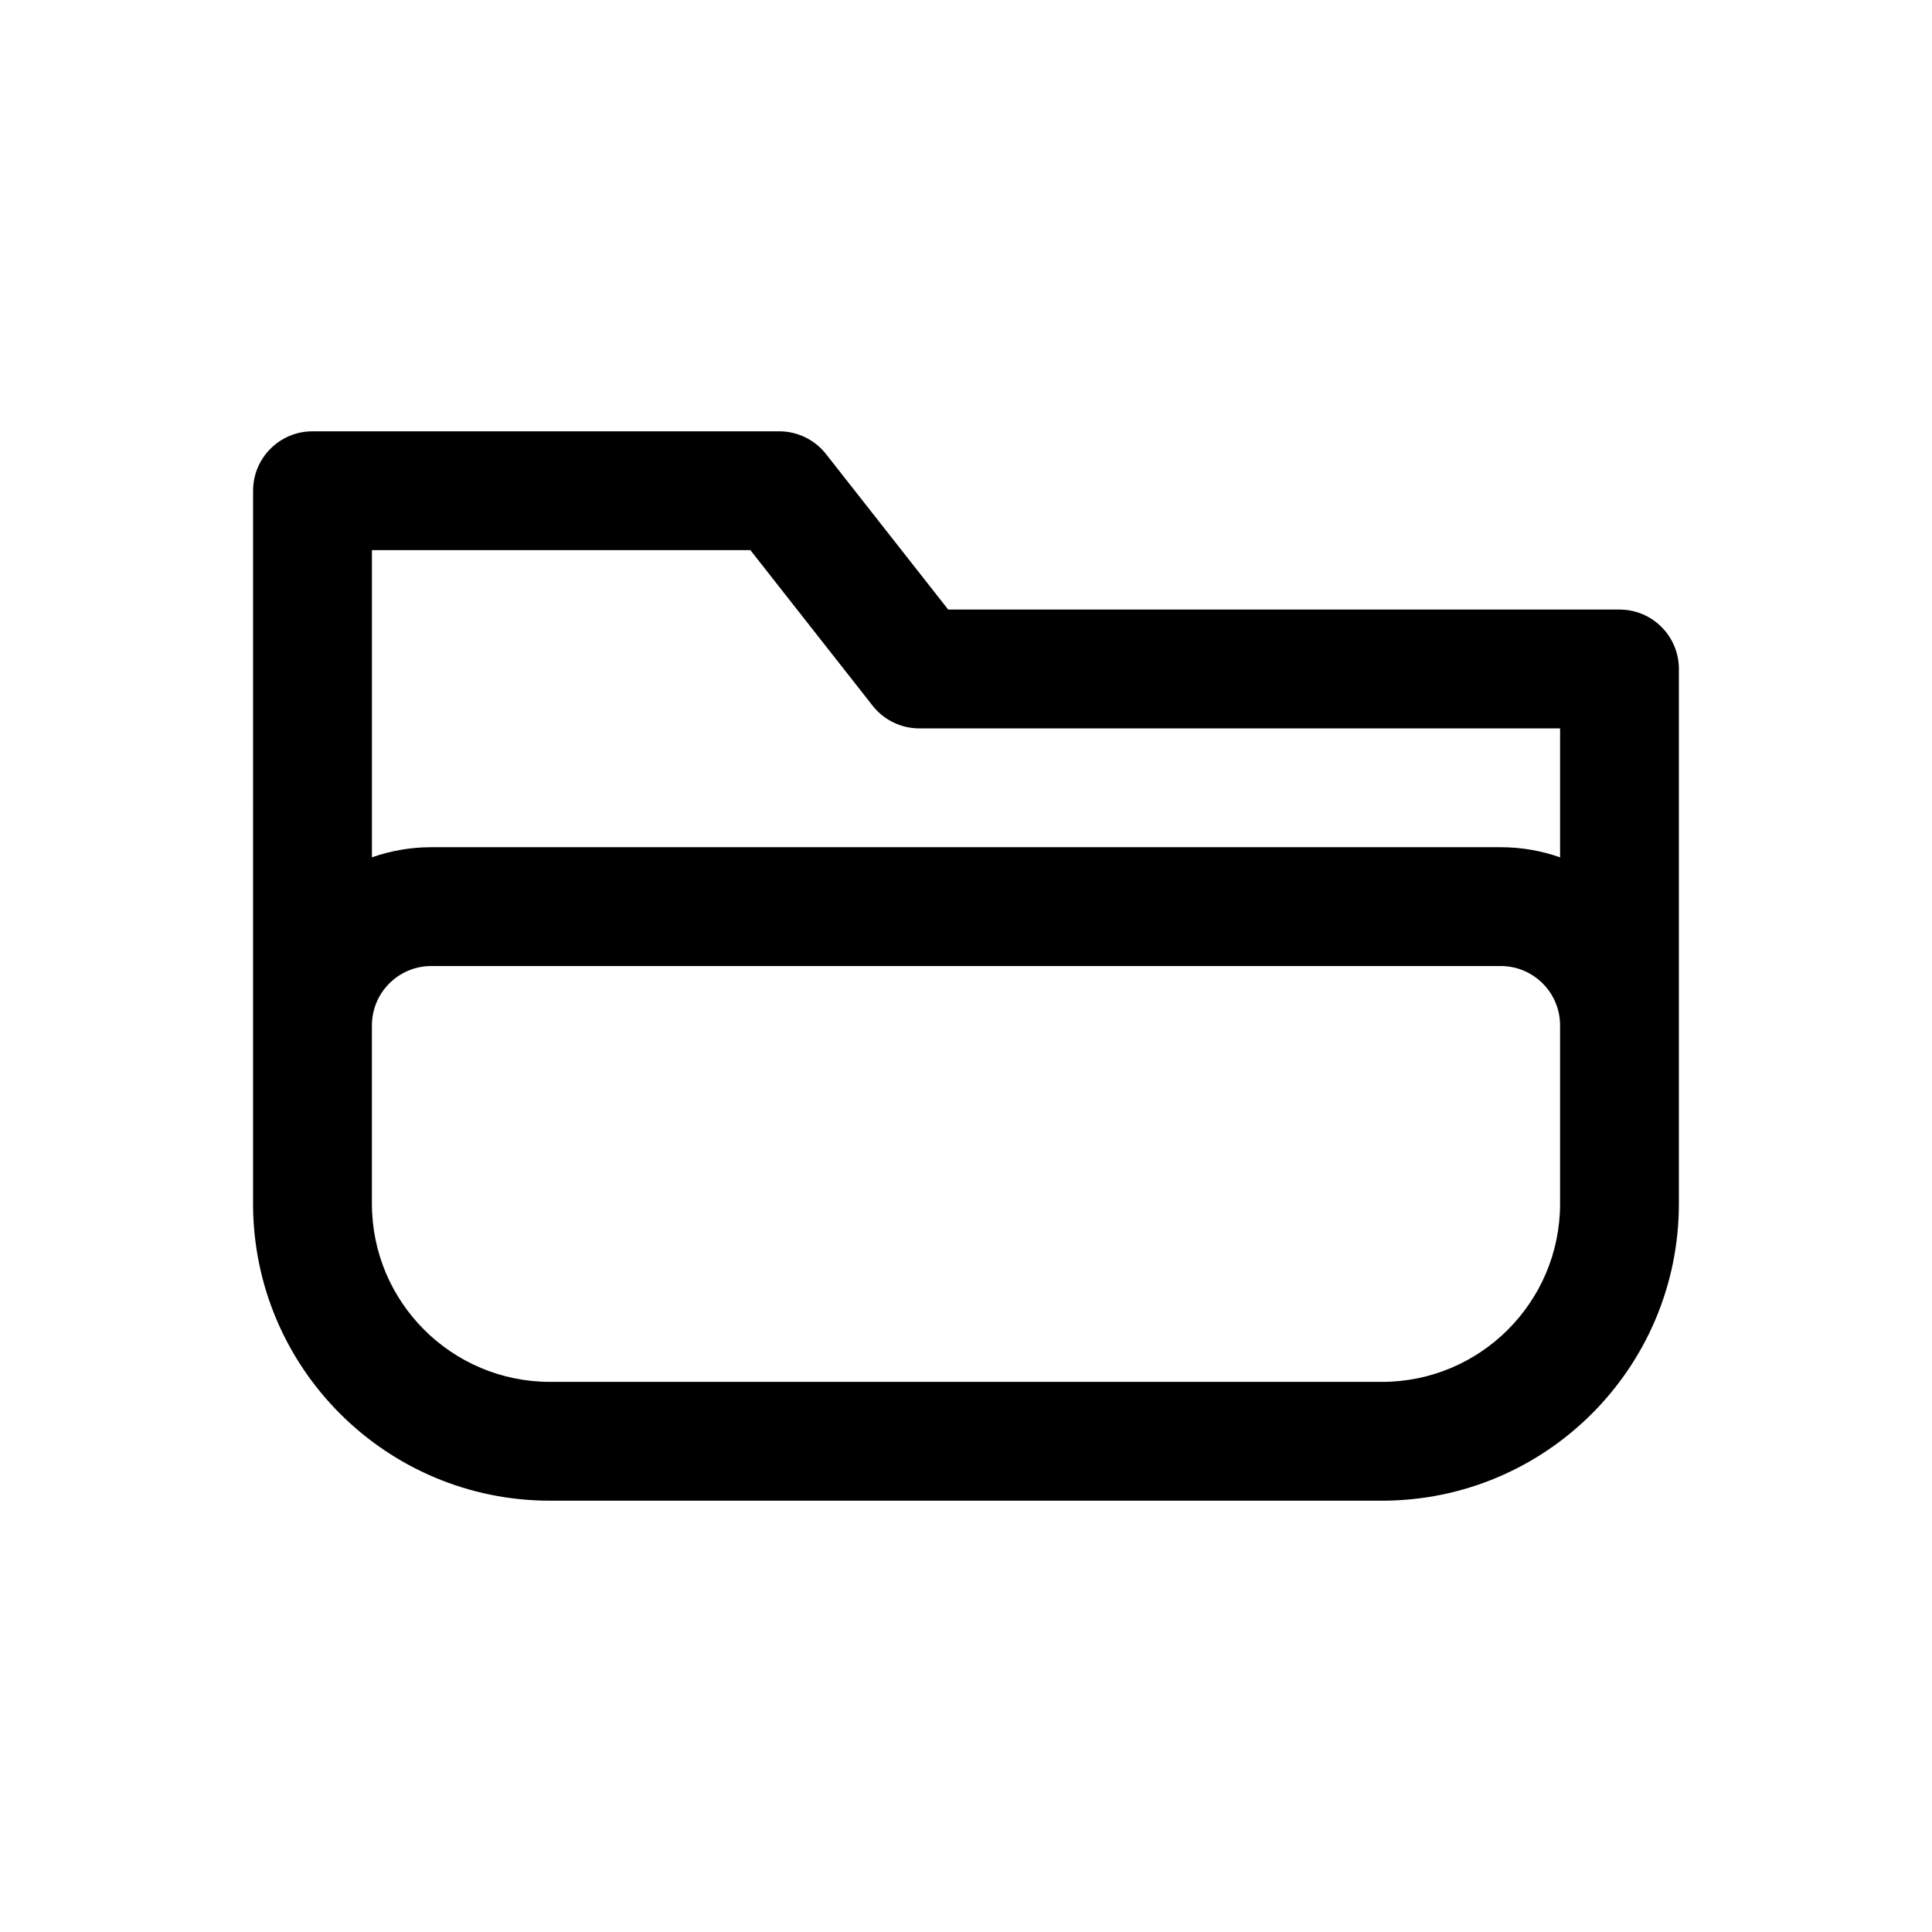 <?xml version="1.0" encoding="UTF-8"?>
<!-- Uploaded to: ICON Repo, www.svgrepo.com, Generator: ICON Repo Mixer Tools -->
<svg fill="#000000" width="800px" height="800px" version="1.1" viewBox="144 144 512 512" xmlns="http://www.w3.org/2000/svg">
 <path d="m211.07 274.05c0-8.695 7.047-15.746 15.742-15.746h123.7c4.832 0 9.398 2.219 12.383 6.019l32.383 41.215h177.9c8.695 0 15.742 7.047 15.742 15.742v141.7c0 43.473-35.242 78.719-78.719 78.719h-220.42c-43.477 0-78.719-35.246-78.719-78.719zm31.488 141.7v47.234c0 26.086 21.145 47.23 47.23 47.23h220.42c26.086 0 47.23-21.145 47.23-47.23v-47.234c0-8.695-7.047-15.742-15.742-15.742h-283.39c-8.695 0-15.742 7.047-15.742 15.742zm314.88-44.543c-4.922-1.742-10.223-2.688-15.742-2.688h-283.39c-5.519 0-10.816 0.945-15.742 2.688v-81.41h100.3l32.387 41.215c2.984 3.801 7.547 6.019 12.379 6.019h169.81z" fill-rule="evenodd"/>
</svg>